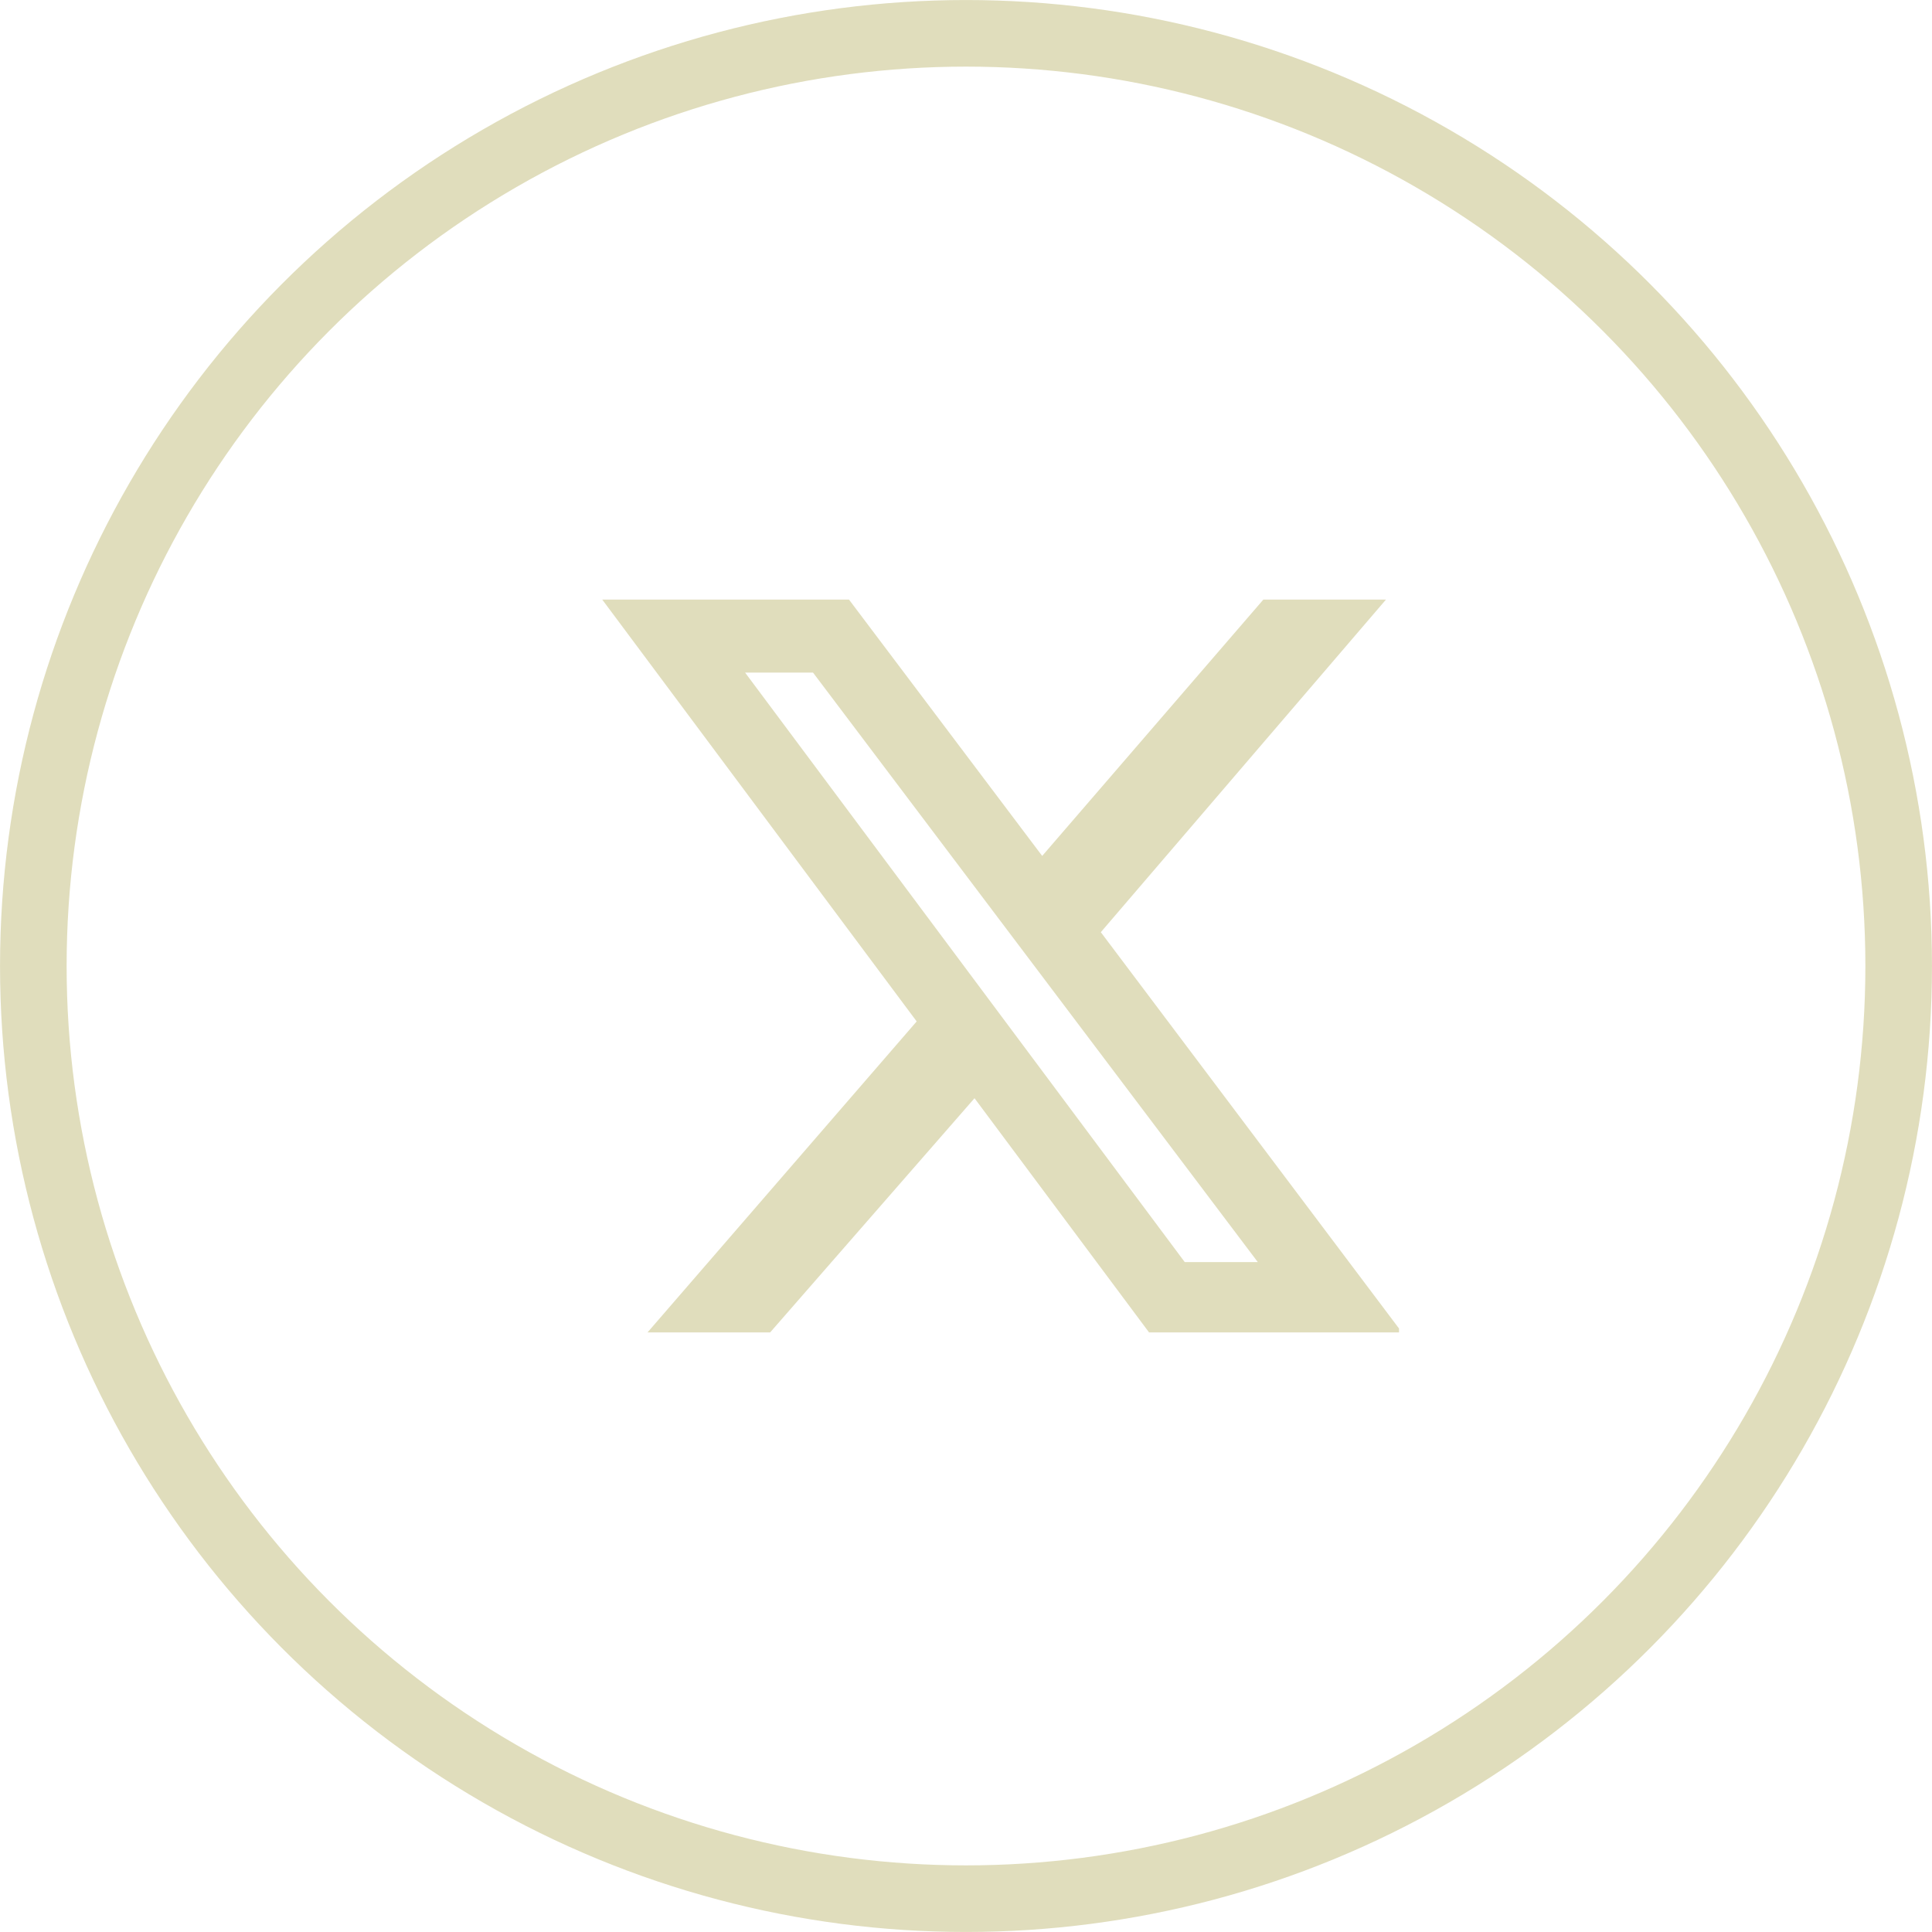<svg width="32" height="32" viewBox="0 0 32 32" fill="none" xmlns="http://www.w3.org/2000/svg">
<circle cx="16" cy="16" r="15.448" stroke="#E0DDBC" stroke-width="1.103"/>
<g clip-path="url(#clip0_1030_7270)">
<path d="M12.756 22.069H10.725L15.183 16.918L9.975 9.931H14.062L17.262 14.177L20.925 9.931H22.956L18.233 15.44L23.221 22.069H19.032L16.141 18.19L12.756 22.069ZM13.466 11.14H12.341L19.623 20.904H20.833L13.466 11.14Z" fill="#E0DDBC"/>
</g>
<defs>
<clipPath id="clip0_1030_7270">
<rect width="13.241" height="12.138" fill="white" transform="matrix(-1 0 0 -1 23.172 22.069)"/>
</clipPath>
</defs>
</svg>
